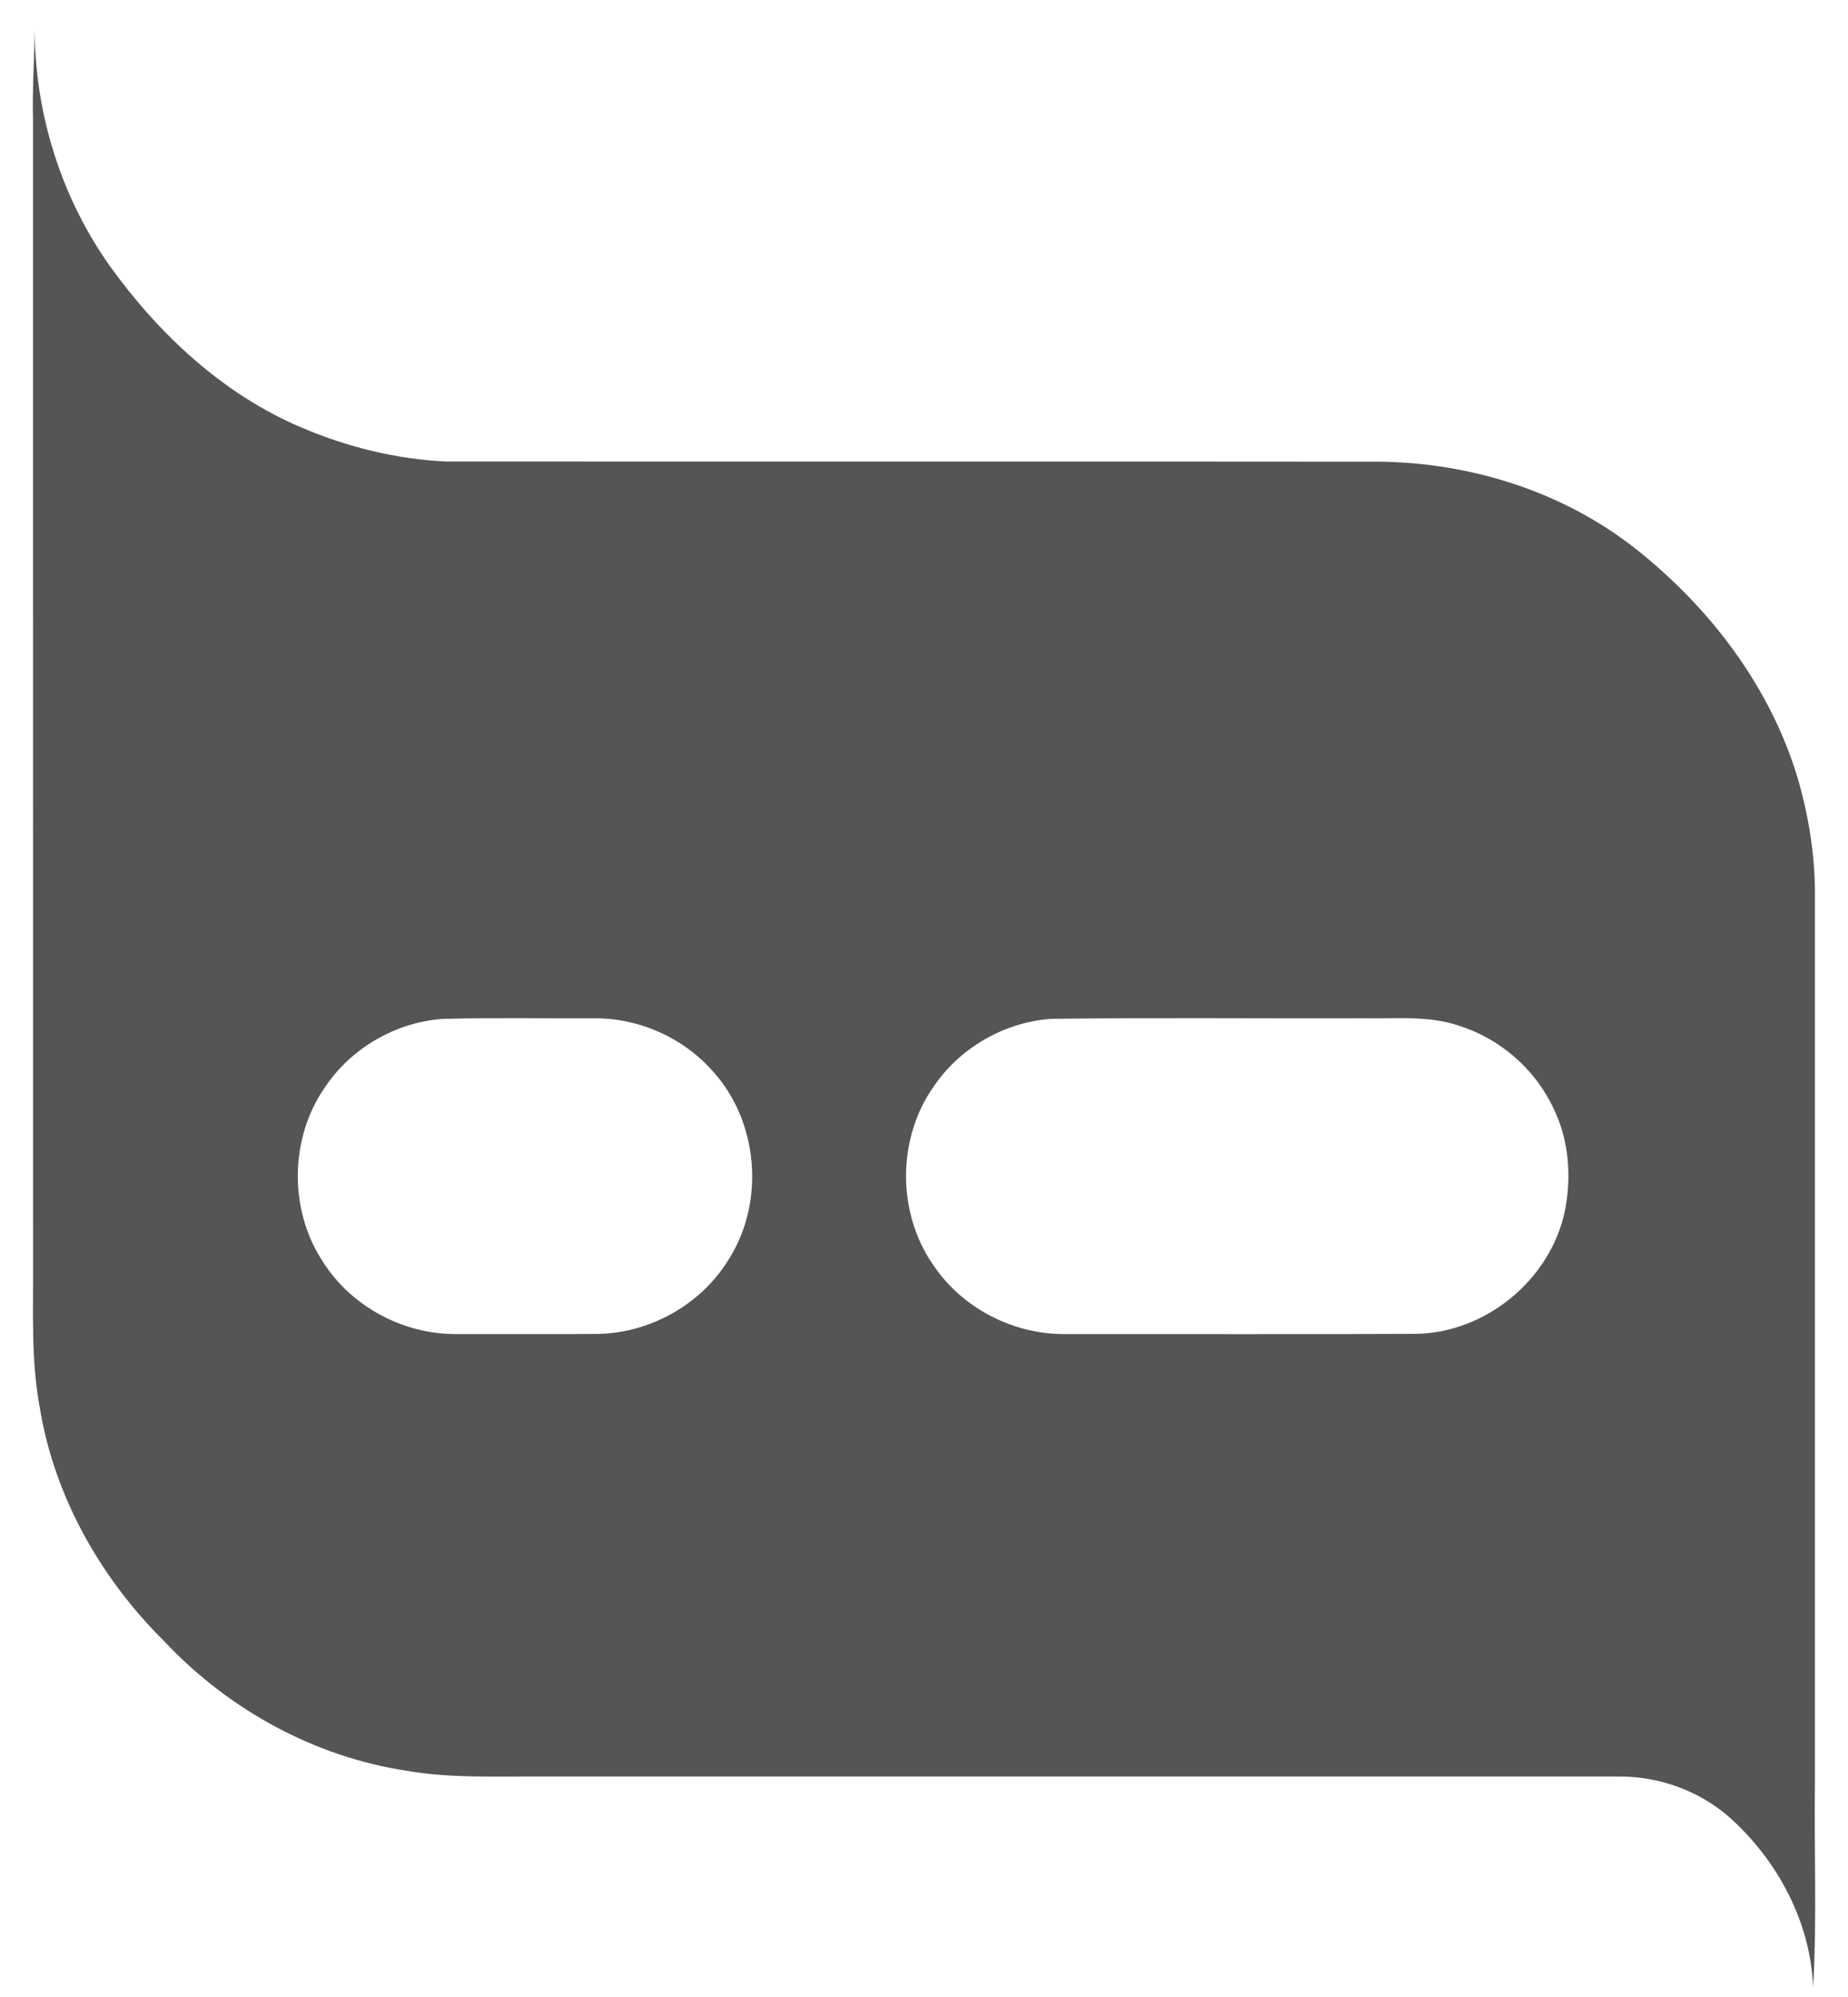 <svg width="398pt" height="430pt" viewBox="0 0 398 430" version="1.1" xmlns="http://www.w3.org/2000/svg">
<g id="#555555ff">
<path fill="#555555" opacity="1.00" d=" M 7.11 25.98 C 6.94 19.54 7.37 13.10 7.47 6.66 C 7.59 24.68 13.24 42.59 23.67 57.30 C 34.25 71.99 48.04 84.89 64.87 92.03 C 74.69 96.24 85.27 98.86 95.95 99.37 C 162.97 99.41 229.99 99.34 297.01 99.41 C 316.91 99.62 336.91 105.94 352.56 118.40 C 368.45 131.05 381.35 148.05 387.20 167.67 C 389.58 175.89 390.94 184.43 390.88 193.00 C 390.88 256.67 390.88 320.35 390.88 384.02 C 390.68 398.66 391.33 413.33 390.49 427.96 C 389.97 413.92 382.88 400.65 372.53 391.36 C 366.11 385.69 357.57 382.55 349.02 382.53 C 271.34 382.53 193.65 382.53 115.97 382.53 C 106.47 382.47 96.90 382.92 87.49 381.27 C 67.65 378.25 49.18 368.08 35.47 353.50 C 21.72 339.92 11.70 322.28 8.57 303.10 C 6.65 292.85 7.19 282.38 7.12 272.01 C 7.12 190.00 7.12 107.99 7.11 25.98 M 95.32 219.39 C 85.27 220.11 75.67 225.64 70.06 234.01 C 62.38 244.92 62.16 260.42 69.47 271.57 C 75.52 281.23 86.68 287.26 98.06 287.25 C 108.38 287.24 118.70 287.31 129.02 287.22 C 140.33 286.94 151.26 280.67 157.08 270.95 C 164.81 258.60 163.30 241.32 153.43 230.57 C 147.10 223.43 137.63 219.20 128.08 219.27 C 117.16 219.32 106.23 219.10 95.32 219.39 M 226.35 219.38 C 216.30 220.10 206.70 225.62 201.07 233.98 C 193.23 245.08 193.16 260.96 200.84 272.16 C 206.97 281.47 217.87 287.23 228.99 287.25 C 254.32 287.24 279.66 287.32 304.99 287.21 C 320.02 286.96 333.86 275.56 337.00 260.87 C 338.51 253.44 337.92 245.42 334.53 238.57 C 330.57 230.12 322.94 223.55 314.04 220.80 C 307.57 218.65 300.69 219.38 294.00 219.26 C 271.45 219.34 248.89 219.09 226.35 219.38 Z"/>
</g>
</svg>